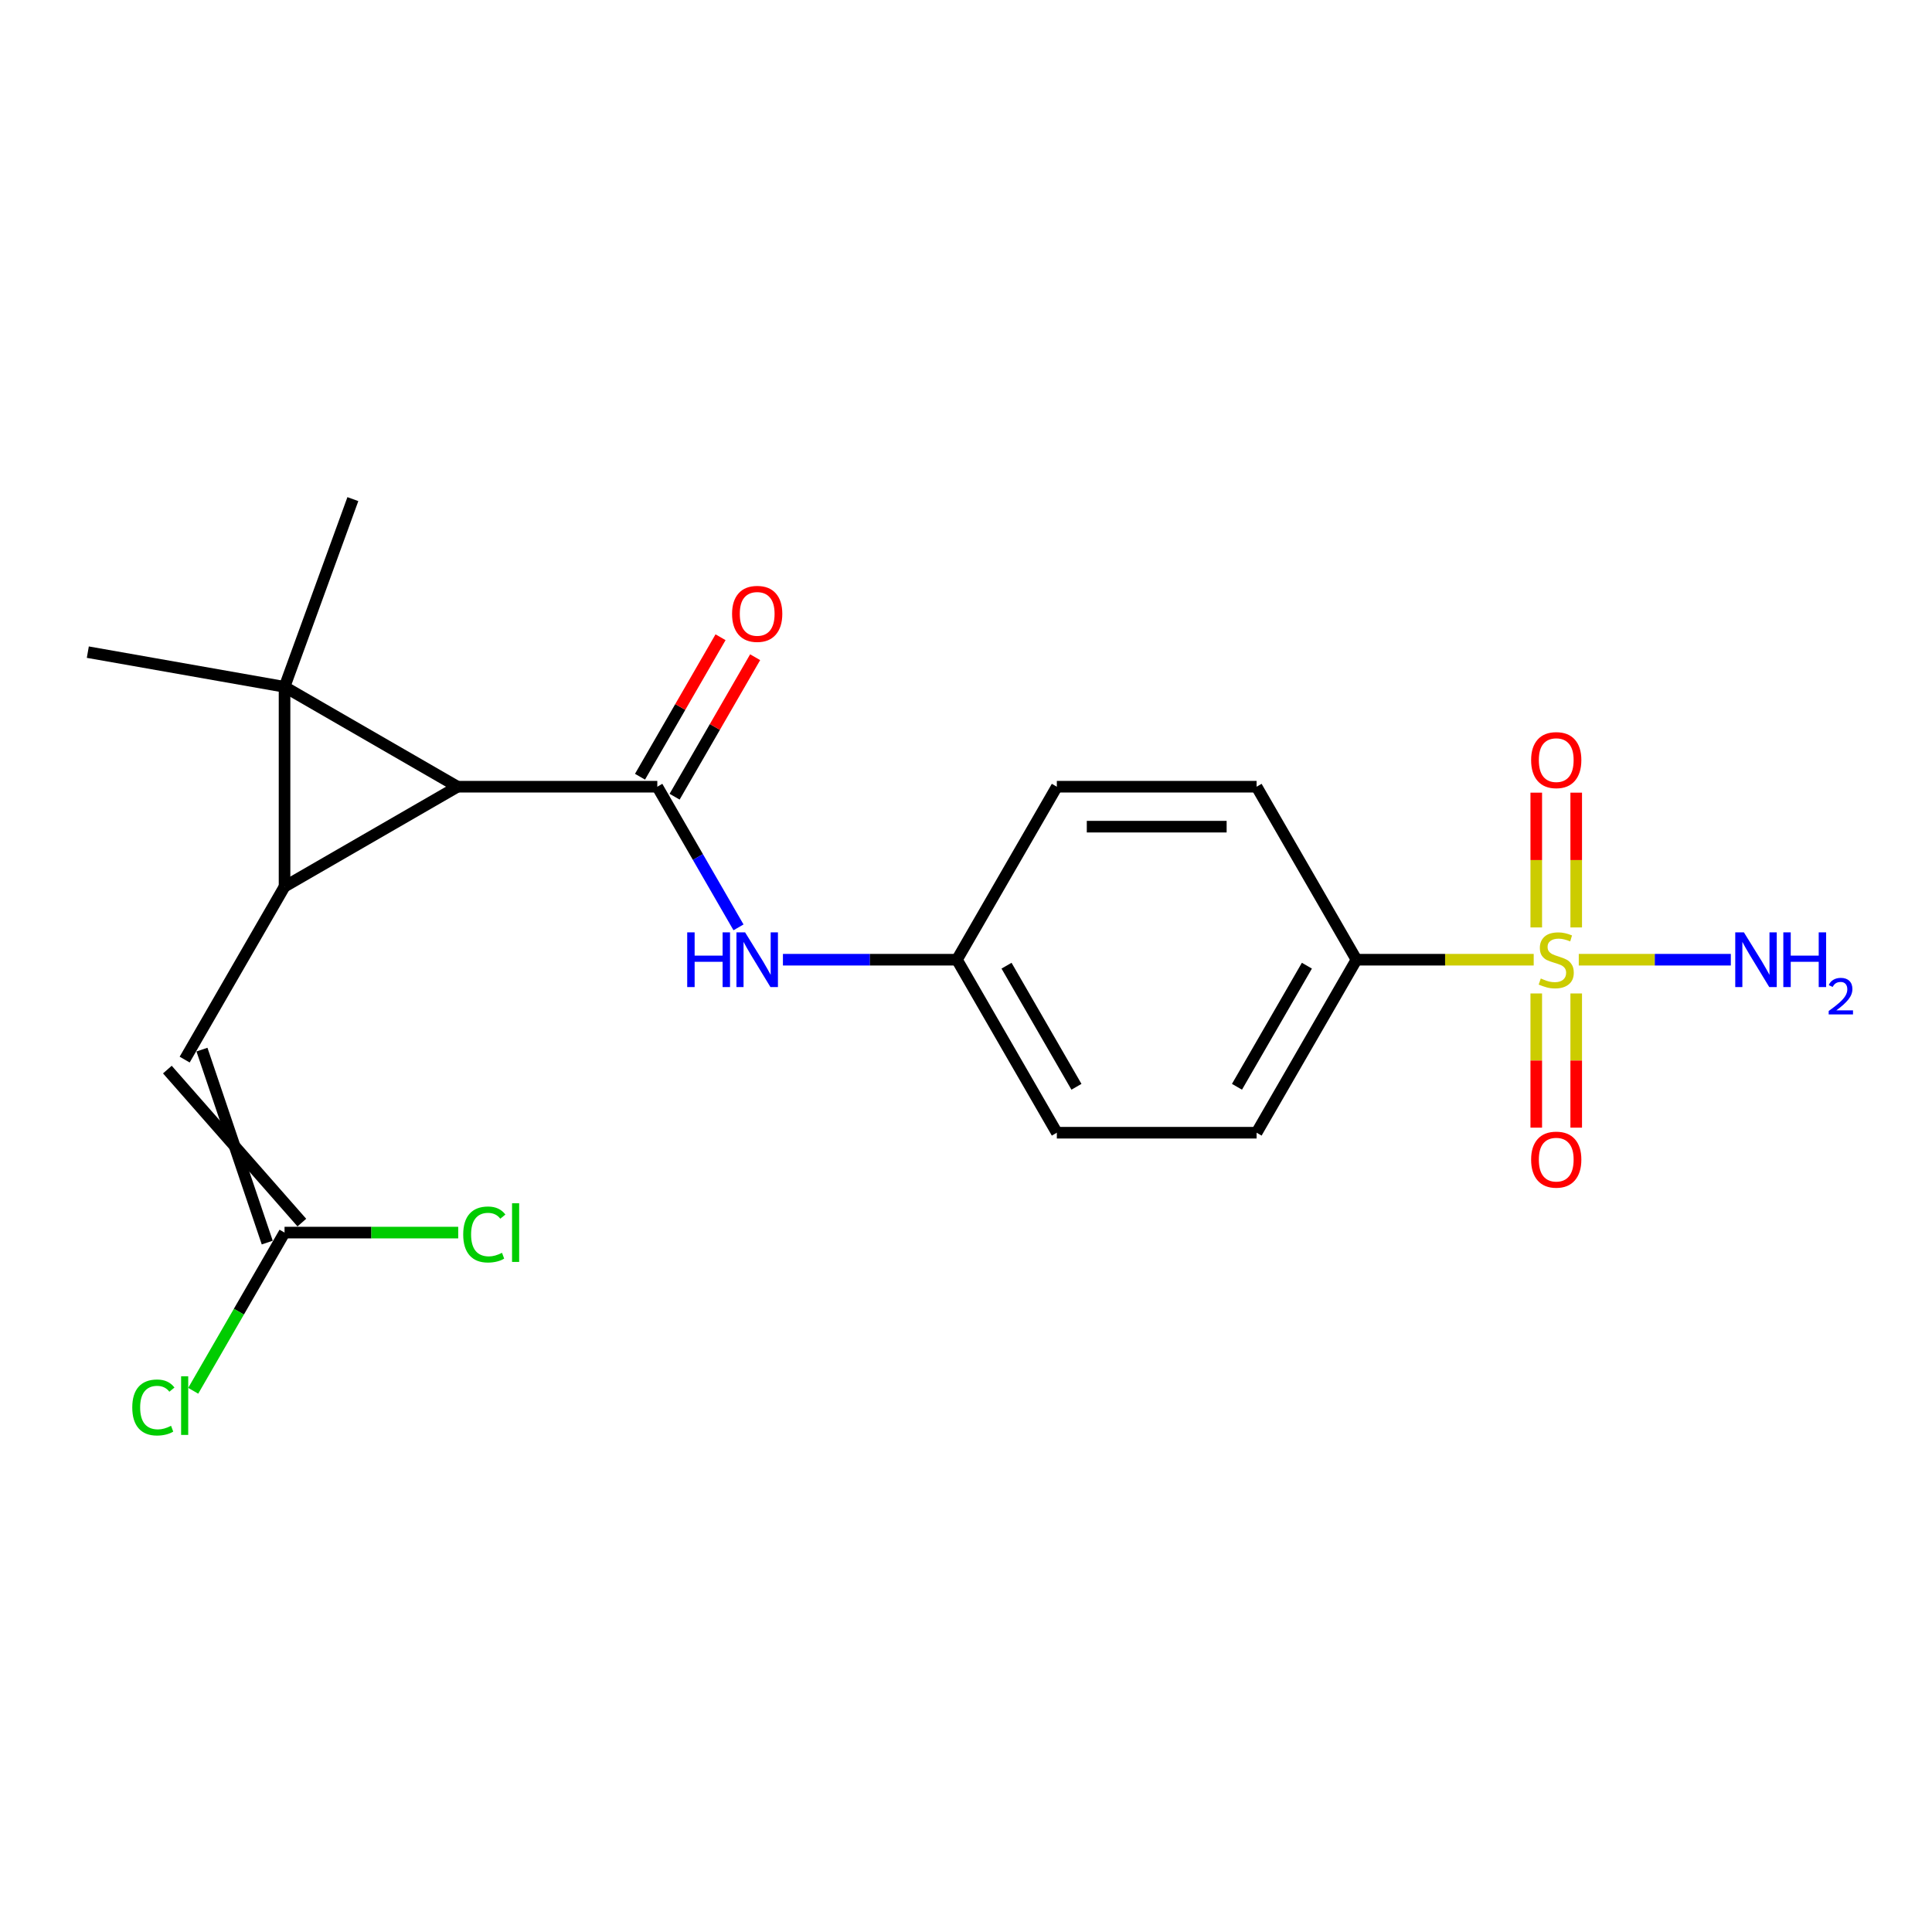 <?xml version='1.0' encoding='iso-8859-1'?>
<svg version='1.1' baseProfile='full'
              xmlns='http://www.w3.org/2000/svg'
                      xmlns:rdkit='http://www.rdkit.org/xml'
                      xmlns:xlink='http://www.w3.org/1999/xlink'
                  xml:space='preserve'
width='1000px' height='1000px' viewBox='0 0 1000 1000'>
<!-- END OF HEADER -->
<rect style='opacity:1.0;fill:#FFFFFF;stroke:none' width='1000' height='1000' x='0' y='0'> </rect>
<path class='bond-0' d='M 147.28,355.503 L 147.28,458.9' style='fill:none;fill-rule:evenodd;stroke:#000000;stroke-width:6px;stroke-linecap:butt;stroke-linejoin:miter;stroke-opacity:1' />
<path class='bond-1' d='M 147.28,355.503 L 236.825,407.202' style='fill:none;fill-rule:evenodd;stroke:#000000;stroke-width:6px;stroke-linecap:butt;stroke-linejoin:miter;stroke-opacity:1' />
<path class='bond-14' d='M 147.28,355.503 L 45.455,337.549' style='fill:none;fill-rule:evenodd;stroke:#000000;stroke-width:6px;stroke-linecap:butt;stroke-linejoin:miter;stroke-opacity:1' />
<path class='bond-15' d='M 147.28,355.503 L 182.644,258.342' style='fill:none;fill-rule:evenodd;stroke:#000000;stroke-width:6px;stroke-linecap:butt;stroke-linejoin:miter;stroke-opacity:1' />
<path class='bond-4' d='M 147.28,458.9 L 95.582,548.444' style='fill:none;fill-rule:evenodd;stroke:#000000;stroke-width:6px;stroke-linecap:butt;stroke-linejoin:miter;stroke-opacity:1' />
<path class='bond-21' d='M 147.28,458.9 L 236.825,407.202' style='fill:none;fill-rule:evenodd;stroke:#000000;stroke-width:6px;stroke-linecap:butt;stroke-linejoin:miter;stroke-opacity:1' />
<path class='bond-3' d='M 236.825,407.202 L 340.221,407.202' style='fill:none;fill-rule:evenodd;stroke:#000000;stroke-width:6px;stroke-linecap:butt;stroke-linejoin:miter;stroke-opacity:1' />
<path class='bond-2' d='M 793.841,496.746 L 747.975,496.746' style='fill:none;fill-rule:evenodd;stroke:#CCCC00;stroke-width:6px;stroke-linecap:butt;stroke-linejoin:miter;stroke-opacity:1' />
<path class='bond-2' d='M 747.975,496.746 L 702.11,496.746' style='fill:none;fill-rule:evenodd;stroke:#000000;stroke-width:6px;stroke-linecap:butt;stroke-linejoin:miter;stroke-opacity:1' />
<path class='bond-8' d='M 795.167,514.211 L 795.167,548.942' style='fill:none;fill-rule:evenodd;stroke:#CCCC00;stroke-width:6px;stroke-linecap:butt;stroke-linejoin:miter;stroke-opacity:1' />
<path class='bond-8' d='M 795.167,548.942 L 795.167,583.674' style='fill:none;fill-rule:evenodd;stroke:#FF0000;stroke-width:6px;stroke-linecap:butt;stroke-linejoin:miter;stroke-opacity:1' />
<path class='bond-8' d='M 815.846,514.211 L 815.846,548.942' style='fill:none;fill-rule:evenodd;stroke:#CCCC00;stroke-width:6px;stroke-linecap:butt;stroke-linejoin:miter;stroke-opacity:1' />
<path class='bond-8' d='M 815.846,548.942 L 815.846,583.674' style='fill:none;fill-rule:evenodd;stroke:#FF0000;stroke-width:6px;stroke-linecap:butt;stroke-linejoin:miter;stroke-opacity:1' />
<path class='bond-9' d='M 815.846,480.041 L 815.846,445.159' style='fill:none;fill-rule:evenodd;stroke:#CCCC00;stroke-width:6px;stroke-linecap:butt;stroke-linejoin:miter;stroke-opacity:1' />
<path class='bond-9' d='M 815.846,445.159 L 815.846,410.276' style='fill:none;fill-rule:evenodd;stroke:#FF0000;stroke-width:6px;stroke-linecap:butt;stroke-linejoin:miter;stroke-opacity:1' />
<path class='bond-9' d='M 795.167,480.041 L 795.167,445.159' style='fill:none;fill-rule:evenodd;stroke:#CCCC00;stroke-width:6px;stroke-linecap:butt;stroke-linejoin:miter;stroke-opacity:1' />
<path class='bond-9' d='M 795.167,445.159 L 795.167,410.276' style='fill:none;fill-rule:evenodd;stroke:#FF0000;stroke-width:6px;stroke-linecap:butt;stroke-linejoin:miter;stroke-opacity:1' />
<path class='bond-11' d='M 817.171,496.746 L 856.52,496.746' style='fill:none;fill-rule:evenodd;stroke:#CCCC00;stroke-width:6px;stroke-linecap:butt;stroke-linejoin:miter;stroke-opacity:1' />
<path class='bond-11' d='M 856.52,496.746 L 895.87,496.746' style='fill:none;fill-rule:evenodd;stroke:#0000FF;stroke-width:6px;stroke-linecap:butt;stroke-linejoin:miter;stroke-opacity:1' />
<path class='bond-5' d='M 340.221,407.202 L 361.237,443.601' style='fill:none;fill-rule:evenodd;stroke:#000000;stroke-width:6px;stroke-linecap:butt;stroke-linejoin:miter;stroke-opacity:1' />
<path class='bond-5' d='M 361.237,443.601 L 382.252,480.001' style='fill:none;fill-rule:evenodd;stroke:#0000FF;stroke-width:6px;stroke-linecap:butt;stroke-linejoin:miter;stroke-opacity:1' />
<path class='bond-10' d='M 349.176,412.371 L 370.018,376.272' style='fill:none;fill-rule:evenodd;stroke:#000000;stroke-width:6px;stroke-linecap:butt;stroke-linejoin:miter;stroke-opacity:1' />
<path class='bond-10' d='M 370.018,376.272 L 390.86,340.172' style='fill:none;fill-rule:evenodd;stroke:#FF0000;stroke-width:6px;stroke-linecap:butt;stroke-linejoin:miter;stroke-opacity:1' />
<path class='bond-10' d='M 331.267,402.032 L 352.109,365.932' style='fill:none;fill-rule:evenodd;stroke:#000000;stroke-width:6px;stroke-linecap:butt;stroke-linejoin:miter;stroke-opacity:1' />
<path class='bond-10' d='M 352.109,365.932 L 372.951,329.832' style='fill:none;fill-rule:evenodd;stroke:#FF0000;stroke-width:6px;stroke-linecap:butt;stroke-linejoin:miter;stroke-opacity:1' />
<path class='bond-6' d='M 86.628,553.614 L 156.235,632.818' style='fill:none;fill-rule:evenodd;stroke:#000000;stroke-width:6px;stroke-linecap:butt;stroke-linejoin:miter;stroke-opacity:1' />
<path class='bond-6' d='M 104.536,543.274 L 138.326,643.158' style='fill:none;fill-rule:evenodd;stroke:#000000;stroke-width:6px;stroke-linecap:butt;stroke-linejoin:miter;stroke-opacity:1' />
<path class='bond-16' d='M 405.244,496.746 L 450.28,496.746' style='fill:none;fill-rule:evenodd;stroke:#0000FF;stroke-width:6px;stroke-linecap:butt;stroke-linejoin:miter;stroke-opacity:1' />
<path class='bond-16' d='M 450.28,496.746 L 495.316,496.746' style='fill:none;fill-rule:evenodd;stroke:#000000;stroke-width:6px;stroke-linecap:butt;stroke-linejoin:miter;stroke-opacity:1' />
<path class='bond-17' d='M 147.28,637.988 L 123.644,678.928' style='fill:none;fill-rule:evenodd;stroke:#000000;stroke-width:6px;stroke-linecap:butt;stroke-linejoin:miter;stroke-opacity:1' />
<path class='bond-17' d='M 123.644,678.928 L 100.007,719.868' style='fill:none;fill-rule:evenodd;stroke:#00CC00;stroke-width:6px;stroke-linecap:butt;stroke-linejoin:miter;stroke-opacity:1' />
<path class='bond-18' d='M 147.28,637.988 L 192.226,637.988' style='fill:none;fill-rule:evenodd;stroke:#000000;stroke-width:6px;stroke-linecap:butt;stroke-linejoin:miter;stroke-opacity:1' />
<path class='bond-18' d='M 192.226,637.988 L 237.172,637.988' style='fill:none;fill-rule:evenodd;stroke:#00CC00;stroke-width:6px;stroke-linecap:butt;stroke-linejoin:miter;stroke-opacity:1' />
<path class='bond-7' d='M 702.11,496.746 L 650.411,586.29' style='fill:none;fill-rule:evenodd;stroke:#000000;stroke-width:6px;stroke-linecap:butt;stroke-linejoin:miter;stroke-opacity:1' />
<path class='bond-7' d='M 676.446,499.838 L 640.257,562.519' style='fill:none;fill-rule:evenodd;stroke:#000000;stroke-width:6px;stroke-linecap:butt;stroke-linejoin:miter;stroke-opacity:1' />
<path class='bond-22' d='M 702.11,496.746 L 650.411,407.202' style='fill:none;fill-rule:evenodd;stroke:#000000;stroke-width:6px;stroke-linecap:butt;stroke-linejoin:miter;stroke-opacity:1' />
<path class='bond-12' d='M 650.411,586.29 L 547.015,586.29' style='fill:none;fill-rule:evenodd;stroke:#000000;stroke-width:6px;stroke-linecap:butt;stroke-linejoin:miter;stroke-opacity:1' />
<path class='bond-13' d='M 650.411,407.202 L 547.015,407.202' style='fill:none;fill-rule:evenodd;stroke:#000000;stroke-width:6px;stroke-linecap:butt;stroke-linejoin:miter;stroke-opacity:1' />
<path class='bond-13' d='M 634.902,427.881 L 562.524,427.881' style='fill:none;fill-rule:evenodd;stroke:#000000;stroke-width:6px;stroke-linecap:butt;stroke-linejoin:miter;stroke-opacity:1' />
<path class='bond-19' d='M 495.316,496.746 L 547.015,407.202' style='fill:none;fill-rule:evenodd;stroke:#000000;stroke-width:6px;stroke-linecap:butt;stroke-linejoin:miter;stroke-opacity:1' />
<path class='bond-20' d='M 495.316,496.746 L 547.015,586.29' style='fill:none;fill-rule:evenodd;stroke:#000000;stroke-width:6px;stroke-linecap:butt;stroke-linejoin:miter;stroke-opacity:1' />
<path class='bond-20' d='M 520.98,499.838 L 557.169,562.519' style='fill:none;fill-rule:evenodd;stroke:#000000;stroke-width:6px;stroke-linecap:butt;stroke-linejoin:miter;stroke-opacity:1' />
<path  class='atom-3' d='M 797.506 506.466
Q 797.826 506.586, 799.146 507.146
Q 800.466 507.706, 801.906 508.066
Q 803.386 508.386, 804.826 508.386
Q 807.506 508.386, 809.066 507.106
Q 810.626 505.786, 810.626 503.506
Q 810.626 501.946, 809.826 500.986
Q 809.066 500.026, 807.866 499.506
Q 806.666 498.986, 804.666 498.386
Q 802.146 497.626, 800.626 496.906
Q 799.146 496.186, 798.066 494.666
Q 797.026 493.146, 797.026 490.586
Q 797.026 487.026, 799.426 484.826
Q 801.866 482.626, 806.666 482.626
Q 809.946 482.626, 813.666 484.186
L 812.746 487.266
Q 809.346 485.866, 806.786 485.866
Q 804.026 485.866, 802.506 487.026
Q 800.986 488.146, 801.026 490.106
Q 801.026 491.626, 801.786 492.546
Q 802.586 493.466, 803.706 493.986
Q 804.866 494.506, 806.786 495.106
Q 809.346 495.906, 810.866 496.706
Q 812.386 497.506, 813.466 499.146
Q 814.586 500.746, 814.586 503.506
Q 814.586 507.426, 811.946 509.546
Q 809.346 511.626, 804.986 511.626
Q 802.466 511.626, 800.546 511.066
Q 798.666 510.546, 796.426 509.626
L 797.506 506.466
' fill='#CCCC00'/>
<path  class='atom-6' d='M 355.7 482.586
L 359.54 482.586
L 359.54 494.626
L 374.02 494.626
L 374.02 482.586
L 377.86 482.586
L 377.86 510.906
L 374.02 510.906
L 374.02 497.826
L 359.54 497.826
L 359.54 510.906
L 355.7 510.906
L 355.7 482.586
' fill='#0000FF'/>
<path  class='atom-6' d='M 385.66 482.586
L 394.94 497.586
Q 395.86 499.066, 397.34 501.746
Q 398.82 504.426, 398.9 504.586
L 398.9 482.586
L 402.66 482.586
L 402.66 510.906
L 398.78 510.906
L 388.82 494.506
Q 387.66 492.586, 386.42 490.386
Q 385.22 488.186, 384.86 487.506
L 384.86 510.906
L 381.18 510.906
L 381.18 482.586
L 385.66 482.586
' fill='#0000FF'/>
<path  class='atom-9' d='M 792.506 600.222
Q 792.506 593.422, 795.866 589.622
Q 799.226 585.822, 805.506 585.822
Q 811.786 585.822, 815.146 589.622
Q 818.506 593.422, 818.506 600.222
Q 818.506 607.102, 815.106 611.022
Q 811.706 614.902, 805.506 614.902
Q 799.266 614.902, 795.866 611.022
Q 792.506 607.142, 792.506 600.222
M 805.506 611.702
Q 809.826 611.702, 812.146 608.822
Q 814.506 605.902, 814.506 600.222
Q 814.506 594.662, 812.146 591.862
Q 809.826 589.022, 805.506 589.022
Q 801.186 589.022, 798.826 591.822
Q 796.506 594.622, 796.506 600.222
Q 796.506 605.942, 798.826 608.822
Q 801.186 611.702, 805.506 611.702
' fill='#FF0000'/>
<path  class='atom-10' d='M 792.506 393.429
Q 792.506 386.629, 795.866 382.829
Q 799.226 379.029, 805.506 379.029
Q 811.786 379.029, 815.146 382.829
Q 818.506 386.629, 818.506 393.429
Q 818.506 400.309, 815.106 404.229
Q 811.706 408.109, 805.506 408.109
Q 799.266 408.109, 795.866 404.229
Q 792.506 400.349, 792.506 393.429
M 805.506 404.909
Q 809.826 404.909, 812.146 402.029
Q 814.506 399.109, 814.506 393.429
Q 814.506 387.869, 812.146 385.069
Q 809.826 382.229, 805.506 382.229
Q 801.186 382.229, 798.826 385.029
Q 796.506 387.829, 796.506 393.429
Q 796.506 399.149, 798.826 402.029
Q 801.186 404.909, 805.506 404.909
' fill='#FF0000'/>
<path  class='atom-11' d='M 378.92 317.737
Q 378.92 310.937, 382.28 307.137
Q 385.64 303.337, 391.92 303.337
Q 398.2 303.337, 401.56 307.137
Q 404.92 310.937, 404.92 317.737
Q 404.92 324.617, 401.52 328.537
Q 398.12 332.417, 391.92 332.417
Q 385.68 332.417, 382.28 328.537
Q 378.92 324.657, 378.92 317.737
M 391.92 329.217
Q 396.24 329.217, 398.56 326.337
Q 400.92 323.417, 400.92 317.737
Q 400.92 312.177, 398.56 309.377
Q 396.24 306.537, 391.92 306.537
Q 387.6 306.537, 385.24 309.337
Q 382.92 312.137, 382.92 317.737
Q 382.92 323.457, 385.24 326.337
Q 387.6 329.217, 391.92 329.217
' fill='#FF0000'/>
<path  class='atom-12' d='M 902.643 482.586
L 911.923 497.586
Q 912.843 499.066, 914.323 501.746
Q 915.803 504.426, 915.883 504.586
L 915.883 482.586
L 919.643 482.586
L 919.643 510.906
L 915.763 510.906
L 905.803 494.506
Q 904.643 492.586, 903.403 490.386
Q 902.203 488.186, 901.843 487.506
L 901.843 510.906
L 898.163 510.906
L 898.163 482.586
L 902.643 482.586
' fill='#0000FF'/>
<path  class='atom-12' d='M 923.043 482.586
L 926.883 482.586
L 926.883 494.626
L 941.363 494.626
L 941.363 482.586
L 945.203 482.586
L 945.203 510.906
L 941.363 510.906
L 941.363 497.826
L 926.883 497.826
L 926.883 510.906
L 923.043 510.906
L 923.043 482.586
' fill='#0000FF'/>
<path  class='atom-12' d='M 946.576 509.912
Q 947.262 508.143, 948.899 507.166
Q 950.536 506.163, 952.806 506.163
Q 955.631 506.163, 957.215 507.694
Q 958.799 509.226, 958.799 511.945
Q 958.799 514.717, 956.74 517.304
Q 954.707 519.891, 950.483 522.954
L 959.116 522.954
L 959.116 525.066
L 946.523 525.066
L 946.523 523.297
Q 950.008 520.815, 952.067 518.967
Q 954.153 517.119, 955.156 515.456
Q 956.159 513.793, 956.159 512.077
Q 956.159 510.282, 955.261 509.278
Q 954.364 508.275, 952.806 508.275
Q 951.301 508.275, 950.298 508.882
Q 949.295 509.49, 948.582 510.836
L 946.576 509.912
' fill='#0000FF'/>
<path  class='atom-18' d='M 68.462 728.512
Q 68.462 721.472, 71.742 717.792
Q 75.062 714.072, 81.342 714.072
Q 87.182 714.072, 90.302 718.192
L 87.662 720.352
Q 85.382 717.352, 81.342 717.352
Q 77.062 717.352, 74.782 720.232
Q 72.542 723.072, 72.542 728.512
Q 72.542 734.112, 74.862 736.992
Q 77.222 739.872, 81.782 739.872
Q 84.902 739.872, 88.542 737.992
L 89.662 740.992
Q 88.182 741.952, 85.942 742.512
Q 83.702 743.072, 81.222 743.072
Q 75.062 743.072, 71.742 739.312
Q 68.462 735.552, 68.462 728.512
' fill='#00CC00'/>
<path  class='atom-18' d='M 93.742 712.352
L 97.422 712.352
L 97.422 742.712
L 93.742 742.712
L 93.742 712.352
' fill='#00CC00'/>
<path  class='atom-19' d='M 239.757 638.968
Q 239.757 631.928, 243.037 628.248
Q 246.357 624.528, 252.637 624.528
Q 258.477 624.528, 261.597 628.648
L 258.957 630.808
Q 256.677 627.808, 252.637 627.808
Q 248.357 627.808, 246.077 630.688
Q 243.837 633.528, 243.837 638.968
Q 243.837 644.568, 246.157 647.448
Q 248.517 650.328, 253.077 650.328
Q 256.197 650.328, 259.837 648.448
L 260.957 651.448
Q 259.477 652.408, 257.237 652.968
Q 254.997 653.528, 252.517 653.528
Q 246.357 653.528, 243.037 649.768
Q 239.757 646.008, 239.757 638.968
' fill='#00CC00'/>
<path  class='atom-19' d='M 265.037 622.808
L 268.717 622.808
L 268.717 653.168
L 265.037 653.168
L 265.037 622.808
' fill='#00CC00'/>
</svg>
